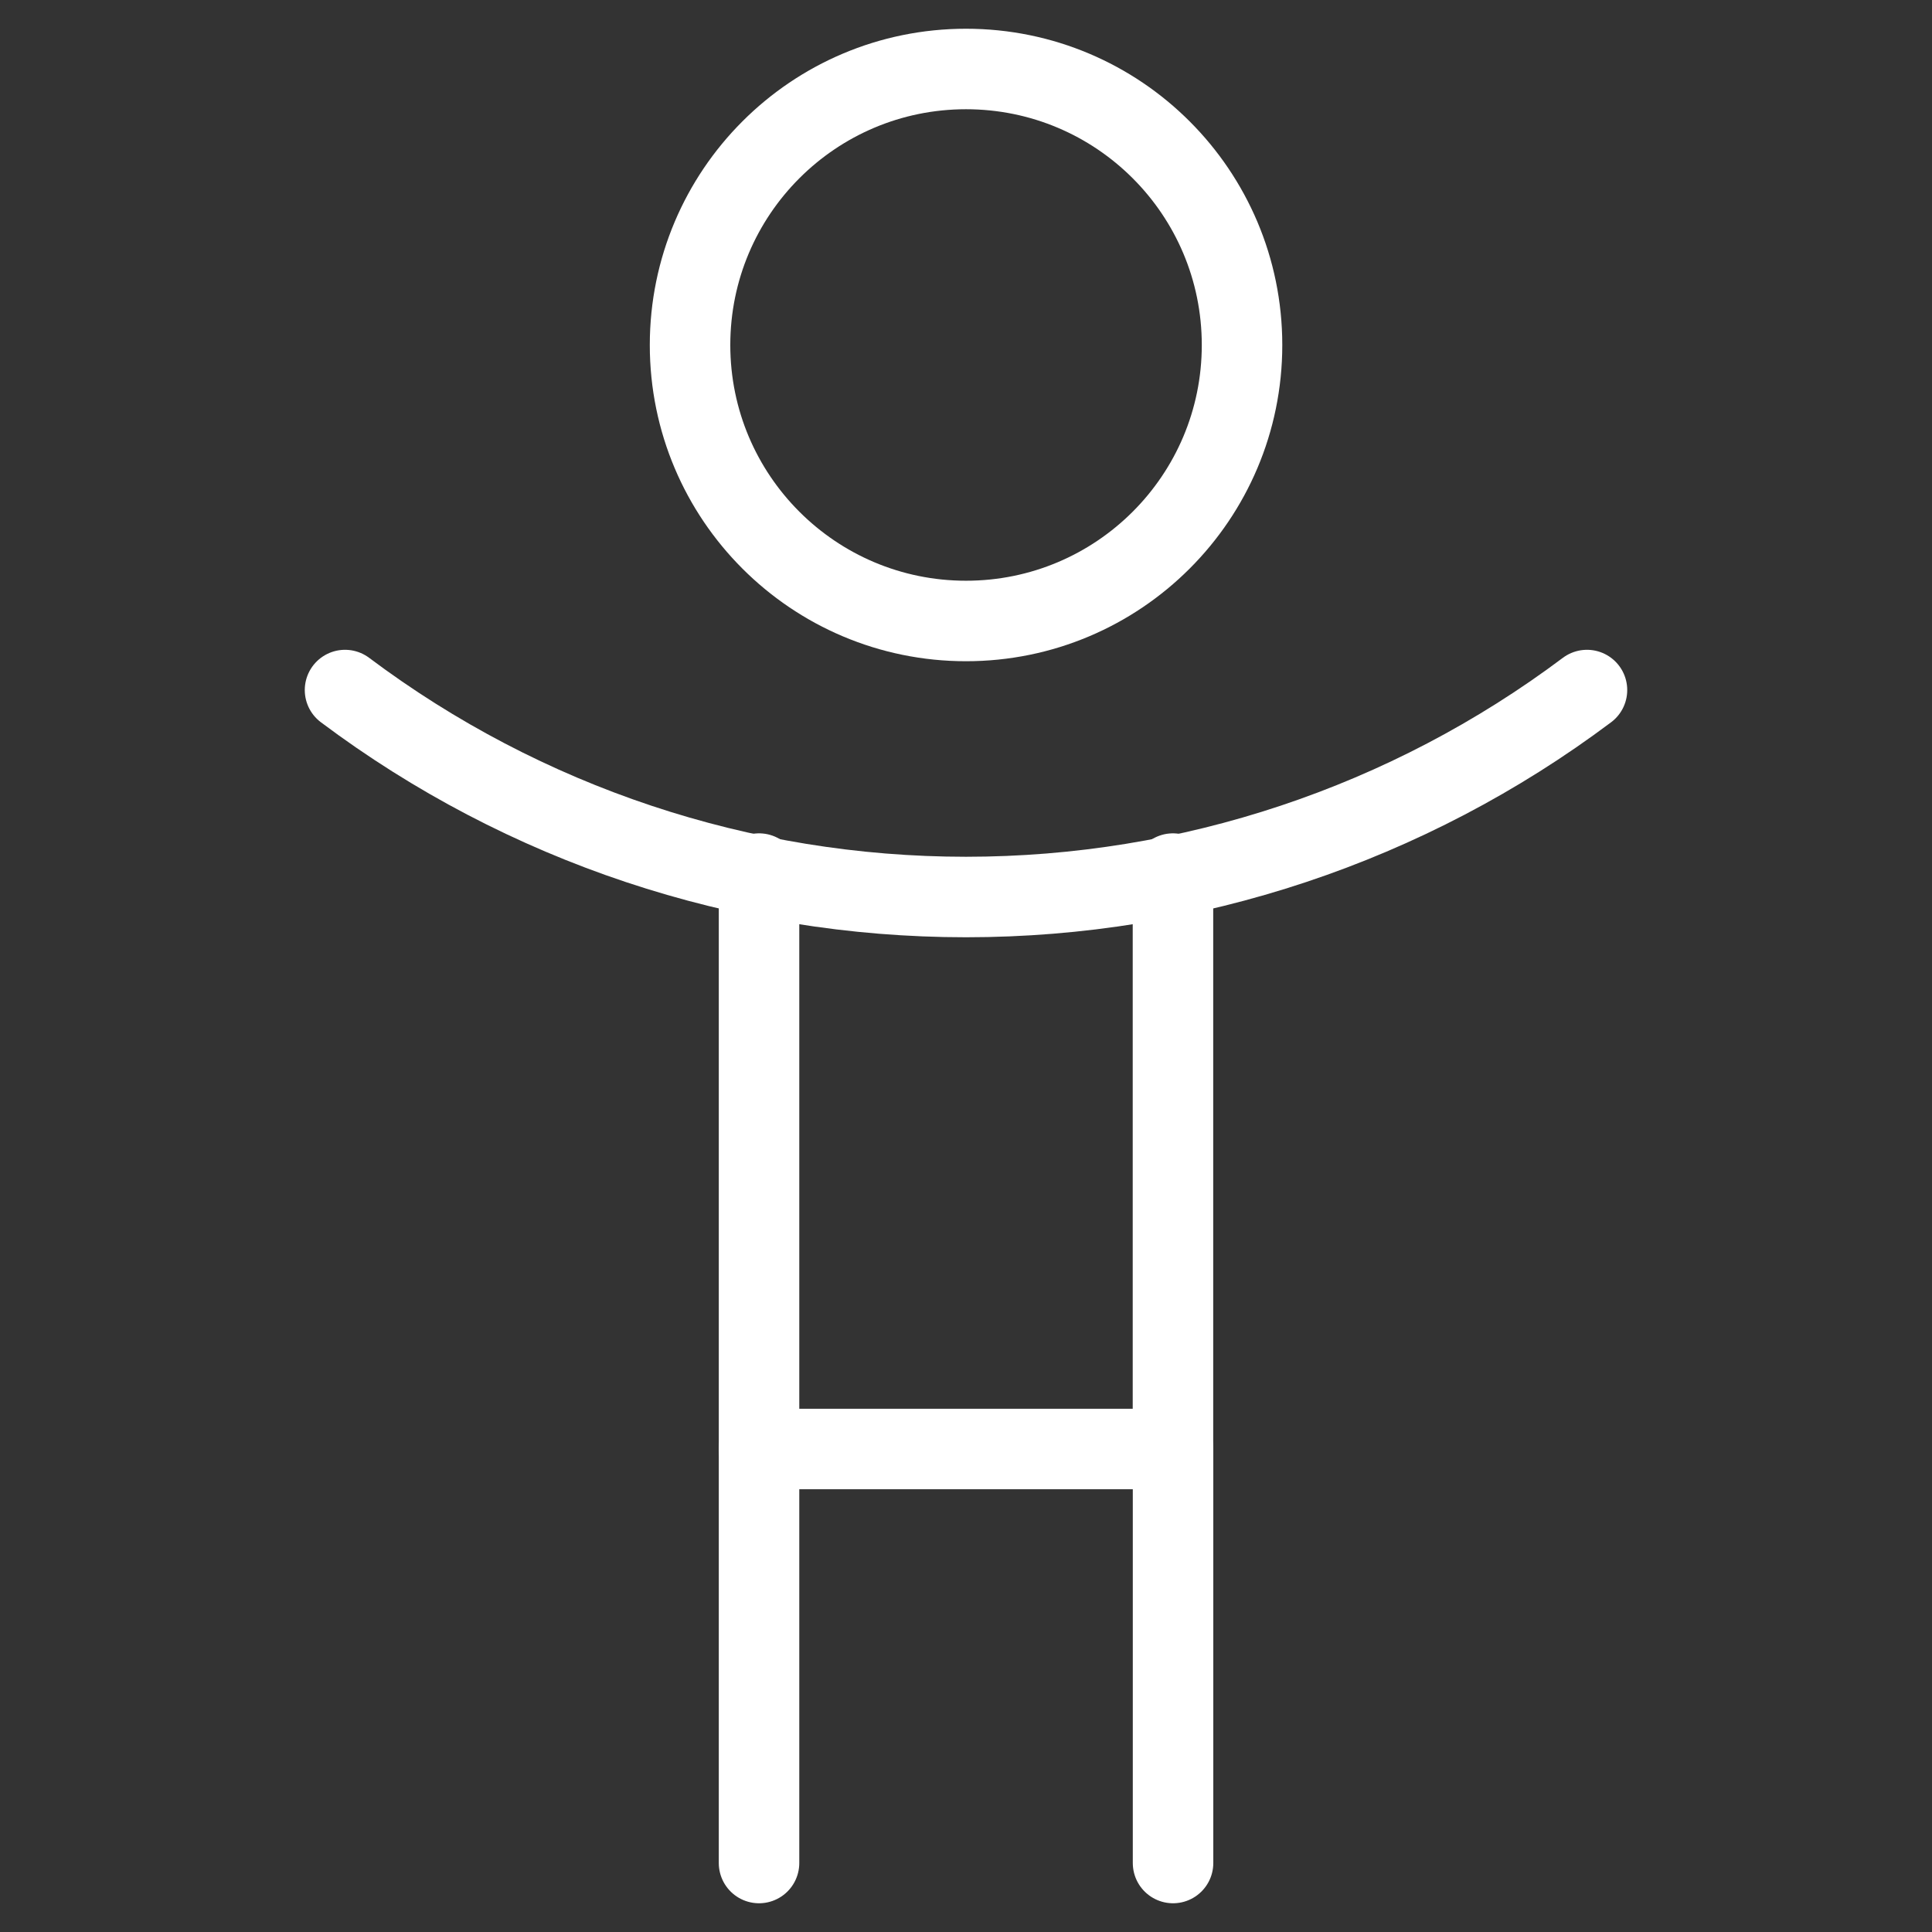 <svg width="24" height="24" viewBox="0 0 24 24" fill="none" xmlns="http://www.w3.org/2000/svg">
<rect x="0" y="0" width="24" height="24" fill="#333333" stroke="none"/>
<g clip-path="url(#clip0_2612_5931)">
<path d="M12 7.714C13.894 7.714 15.429 6.179 15.429 4.286C15.429 2.392 13.894 0.857 12 0.857C10.107 0.857 8.572 2.392 8.572 4.286C8.572 6.179 10.107 7.714 12 7.714Z" stroke="white" stroke-linecap="round" stroke-linejoin="round"/>
<path d="M4.286 8.572C6.511 10.241 9.218 11.143 12 11.143C14.782 11.143 17.489 10.241 19.714 8.572" stroke="white" stroke-linecap="round" stroke-linejoin="round"/>
<path d="M14.571 10.852V18H9.429V10.852" stroke="white" stroke-linecap="round" stroke-linejoin="round"/>
<path d="M9.429 18V23.143" stroke="white" stroke-linecap="round" stroke-linejoin="round"/>
<path d="M14.572 18V23.143" stroke="white" stroke-linecap="round" stroke-linejoin="round"/>
</g>
<defs>
<clipPath id="clip0_2612_5931">
<rect width="24" height="24" fill="white"/>
</clipPath>
</defs>
</svg>
